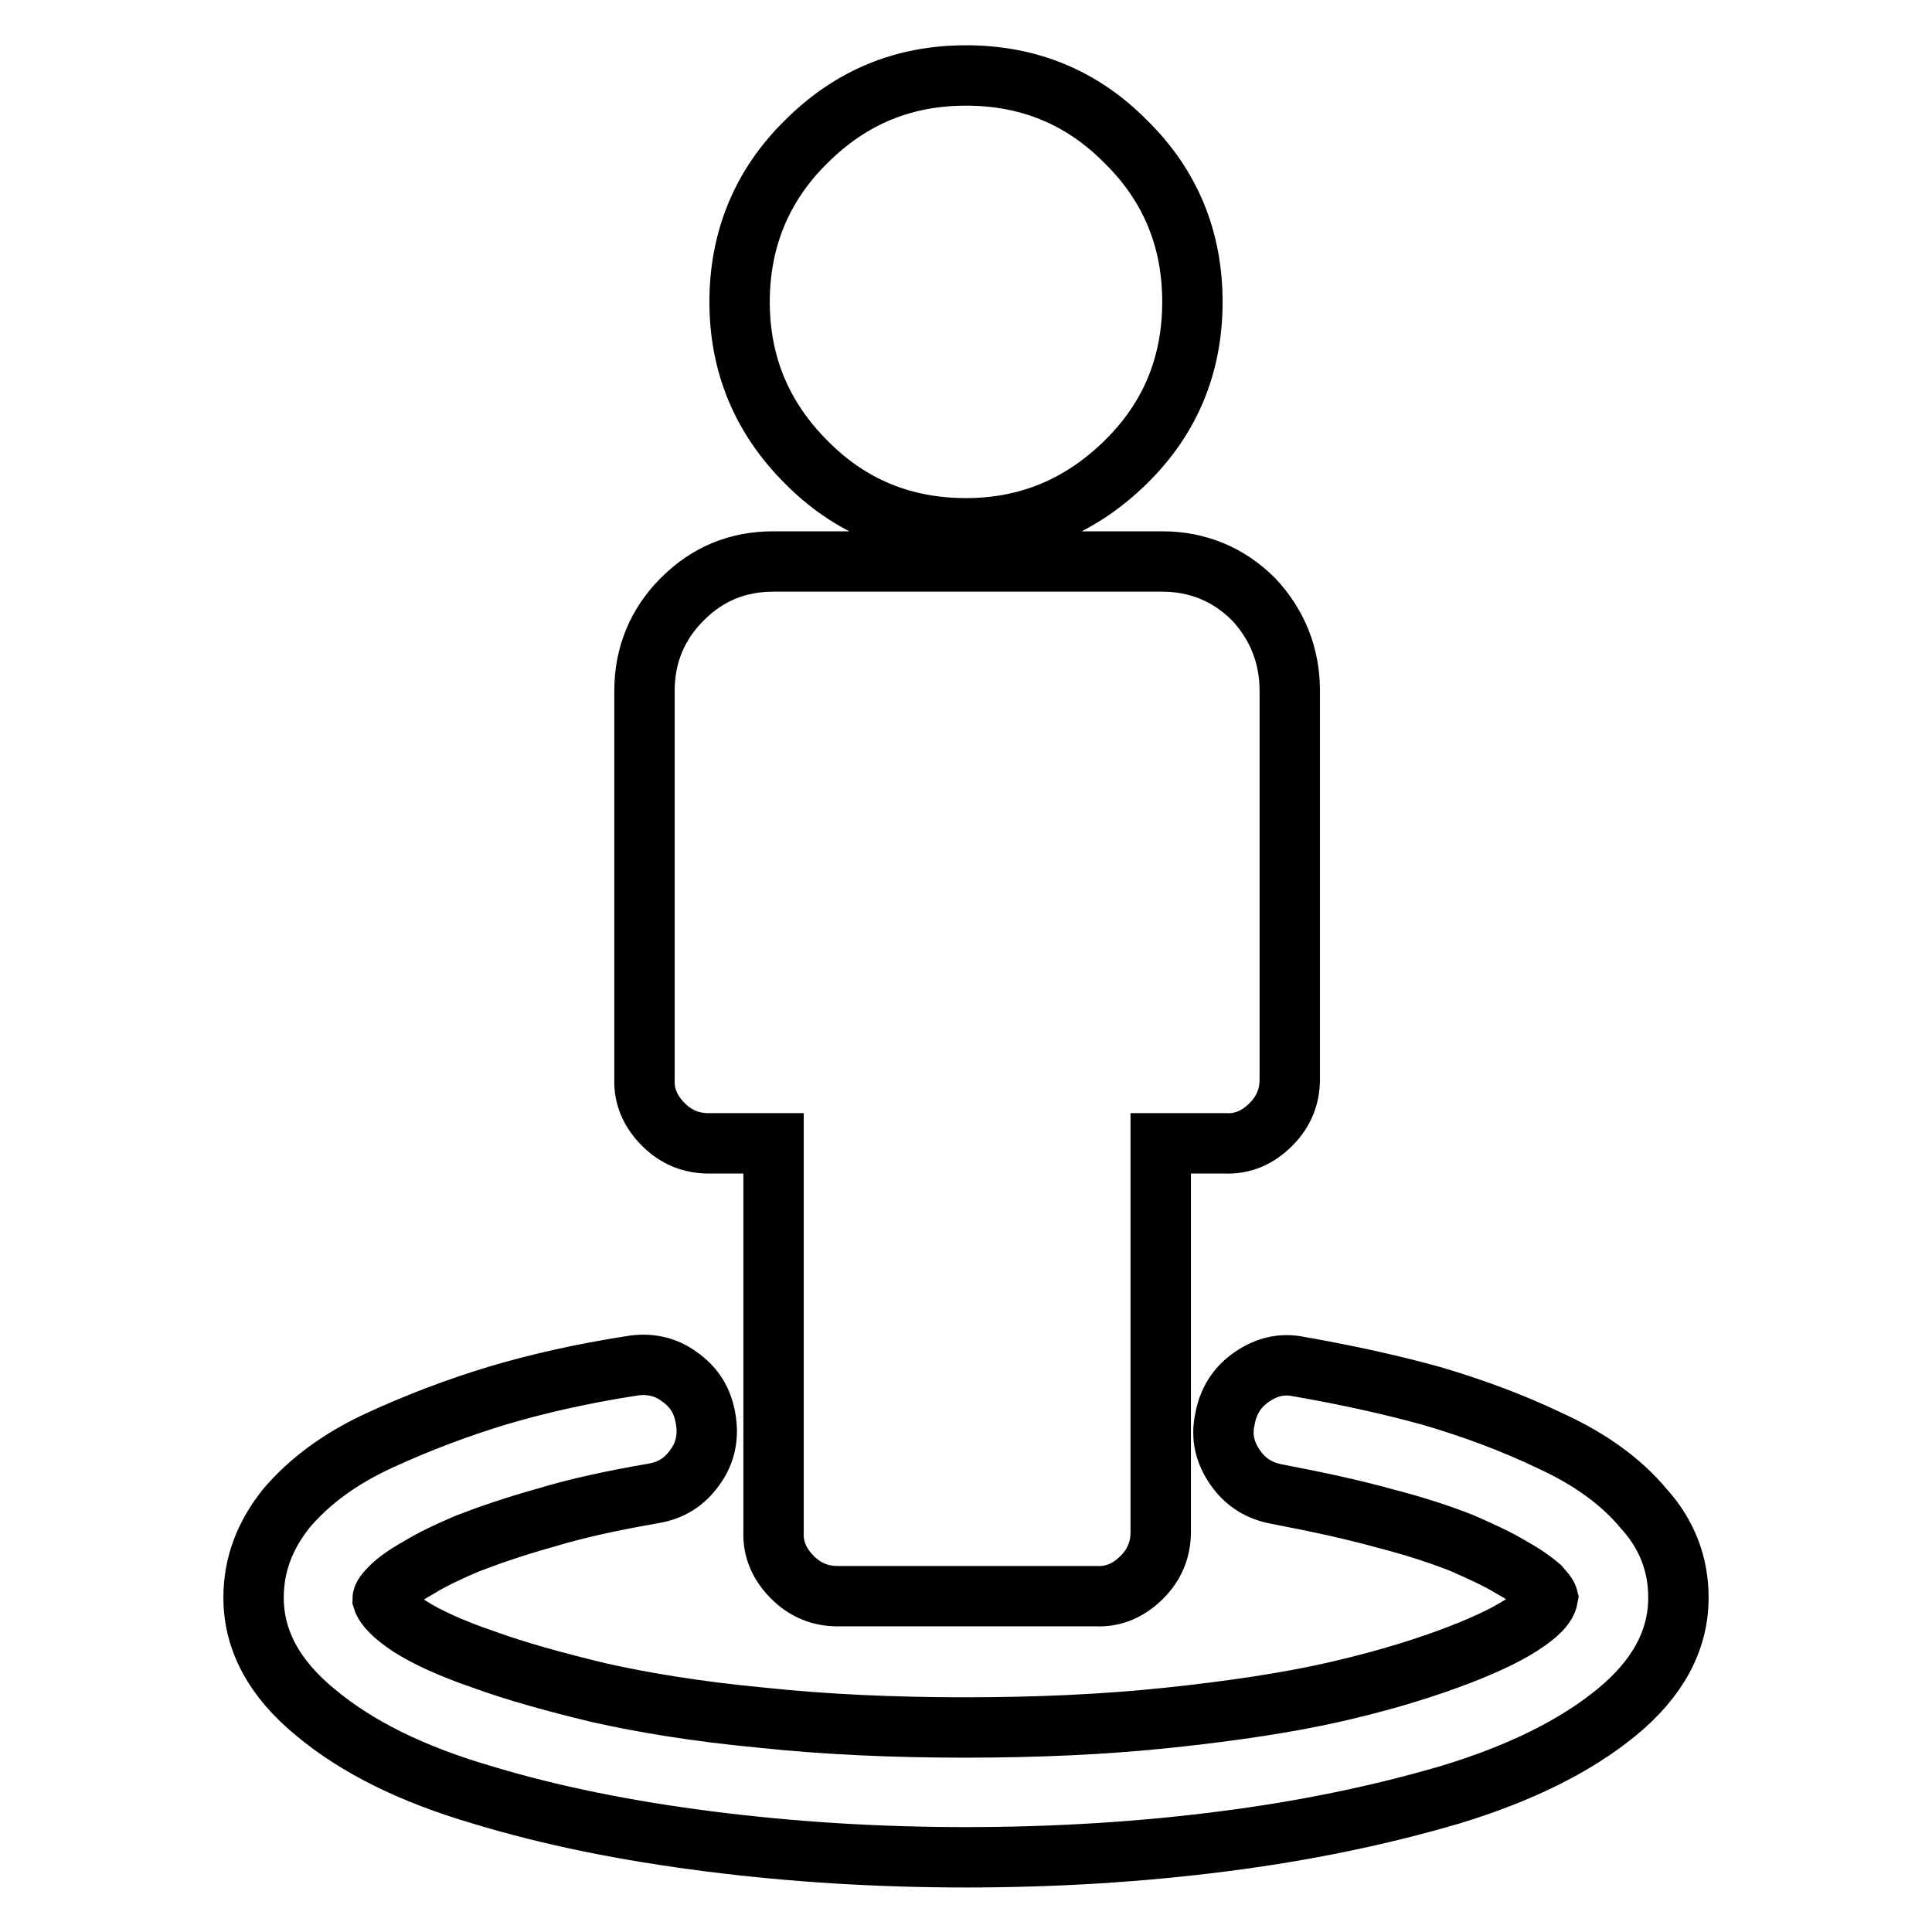 <?xml version="1.0" encoding="utf-8"?>
<!-- Svg Vector Icons : http://www.onlinewebfonts.com/icon -->
<!DOCTYPE svg PUBLIC "-//W3C//DTD SVG 1.1//EN" "http://www.w3.org/Graphics/SVG/1.1/DTD/svg11.dtd">
<svg version="1.1" xmlns="http://www.w3.org/2000/svg" xmlns:xlink="http://www.w3.org/1999/xlink" x="0px" y="0px" viewBox="0 0 256 256" enable-background="new 0 0 256 256" xml:space="preserve">
<g> <path stroke-width="8" fill-opacity="0" stroke="#000000"  d="M222.4,211.7c0,5.6-2.7,10.7-8.2,15.2c-5.5,4.5-12.8,8.1-22,10.9c-9.2,2.7-19.2,4.8-30.2,6.2 c-10.9,1.4-22.3,2.1-34,2.1c-11.7,0-23-0.7-34-2.1c-11-1.4-21-3.4-30.2-6.2c-9.2-2.7-16.5-6.3-22-10.9c-5.5-4.5-8.2-9.6-8.2-15.2 c0-4.4,1.5-8.3,4.4-11.9c3-3.5,7-6.5,12.2-8.9c5.2-2.4,10.5-4.4,15.8-6c5.4-1.6,11.2-2.9,17.6-3.9c2.3-0.4,4.5,0,6.4,1.4 c2,1.4,3.1,3.2,3.5,5.6c0.4,2.3,0,4.5-1.4,6.4c-1.4,2-3.2,3.1-5.6,3.5c-5.2,0.9-9.9,1.9-14.2,3.2c-4.3,1.2-7.7,2.4-10.3,3.4 c-2.6,1.1-4.7,2.1-6.5,3.2c-1.8,1-3,1.9-3.7,2.6c-0.7,0.7-1.1,1.2-1.1,1.6c0.3,1,1.5,2.2,3.6,3.6c2.2,1.4,5.4,2.9,9.8,4.4 c4.4,1.6,9.5,3,15.3,4.4c5.8,1.3,13,2.5,21.5,3.3c8.5,0.9,17.5,1.3,27,1.3c9.5,0,18.5-0.4,27-1.3c8.5-0.9,15.7-2,21.5-3.3 c5.8-1.3,10.9-2.8,15.3-4.4c4.4-1.6,7.6-3.1,9.8-4.5c2.2-1.4,3.4-2.6,3.6-3.7c-0.1-0.4-0.5-0.8-1.1-1.5c-0.7-0.6-1.9-1.5-3.7-2.5 c-1.8-1.1-4-2.1-6.5-3.2c-2.5-1-6-2.2-10.3-3.3c-4.3-1.2-9-2.2-14.2-3.2c-2.3-0.4-4.2-1.5-5.6-3.5c-1.4-2-1.9-4.1-1.4-6.4 c0.4-2.3,1.5-4.2,3.5-5.6c2-1.4,4.1-1.9,6.4-1.4c6.3,1.1,12.2,2.4,17.6,3.9c5.4,1.6,10.6,3.5,15.8,6c5.2,2.4,9.3,5.4,12.2,8.9 C220.9,203.3,222.4,207.3,222.4,211.7L222.4,211.7z M170.9,91.5V143c0,2.3-0.8,4.3-2.5,6s-3.7,2.6-6,2.5h-8.6v51.5 c0,2.3-0.8,4.3-2.5,6c-1.7,1.7-3.7,2.6-6,2.5h-34.3c-2.3,0-4.3-0.8-6-2.5c-1.7-1.7-2.6-3.7-2.5-6v-51.5h-8.6c-2.3,0-4.3-0.8-6-2.5 c-1.7-1.7-2.6-3.7-2.5-6V91.5c0-4.7,1.7-8.8,5-12.1c3.4-3.4,7.4-5,12.1-5h51.5c4.7,0,8.8,1.7,12.1,5 C169.2,82.7,170.9,86.8,170.9,91.5L170.9,91.5z M158,40c0,8.3-2.9,15.4-8.8,21.2s-12.9,8.8-21.2,8.8s-15.4-2.9-21.2-8.8 c-5.9-5.9-8.8-13-8.8-21.2s2.9-15.4,8.8-21.2c5.9-5.9,12.9-8.8,21.2-8.8c8.3,0,15.4,2.9,21.2,8.8C155.1,24.6,158,31.7,158,40z"/></g>
</svg>